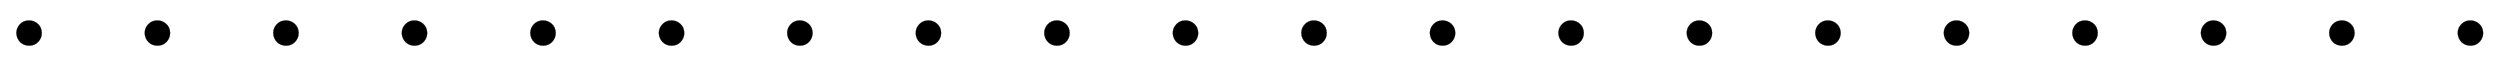 <svg xmlns:xlink="http://www.w3.org/1999/xlink" width="27.647ex" height="0.843ex" style="vertical-align: -0.338ex;" viewBox="0 -217.3 11903.3 362.8" role="img" focusable="false" xmlns="http://www.w3.org/2000/svg" aria-labelledby="MathJax-SVG-1-Title">
<title id="MathJax-SVG-1-Title">{\displaystyle .\,.\,.\,.\,.\,.\,.\,.\,.\,.\,.\,.\,.\,.\,.\,.\,.\,.\,.\,.}</title>
<defs aria-hidden="true">
<path stroke-width="1" id="E1-MJMAIN-2E" d="M78 60Q78 84 95 102T138 120Q162 120 180 104T199 61Q199 36 182 18T139 0T96 17T78 60Z"></path>
</defs>
<g stroke="currentColor" fill="currentColor" stroke-width="0" transform="matrix(1 0 0 -1 0 0)" aria-hidden="true">
 <use xlink:href="#E1-MJMAIN-2E" x="0" y="0"></use>
 <use xlink:href="#E1-MJMAIN-2E" x="611" y="0"></use>
 <use xlink:href="#E1-MJMAIN-2E" x="1223" y="0"></use>
 <use xlink:href="#E1-MJMAIN-2E" x="1835" y="0"></use>
 <use xlink:href="#E1-MJMAIN-2E" x="2447" y="0"></use>
 <use xlink:href="#E1-MJMAIN-2E" x="3059" y="0"></use>
 <use xlink:href="#E1-MJMAIN-2E" x="3670" y="0"></use>
 <use xlink:href="#E1-MJMAIN-2E" x="4282" y="0"></use>
 <use xlink:href="#E1-MJMAIN-2E" x="4894" y="0"></use>
 <use xlink:href="#E1-MJMAIN-2E" x="5506" y="0"></use>
 <use xlink:href="#E1-MJMAIN-2E" x="6118" y="0"></use>
 <use xlink:href="#E1-MJMAIN-2E" x="6730" y="0"></use>
 <use xlink:href="#E1-MJMAIN-2E" x="7342" y="0"></use>
 <use xlink:href="#E1-MJMAIN-2E" x="7953" y="0"></use>
 <use xlink:href="#E1-MJMAIN-2E" x="8565" y="0"></use>
 <use xlink:href="#E1-MJMAIN-2E" x="9177" y="0"></use>
 <use xlink:href="#E1-MJMAIN-2E" x="9789" y="0"></use>
 <use xlink:href="#E1-MJMAIN-2E" x="10401" y="0"></use>
 <use xlink:href="#E1-MJMAIN-2E" x="11012" y="0"></use>
 <use xlink:href="#E1-MJMAIN-2E" x="11624" y="0"></use>
</g>
</svg>